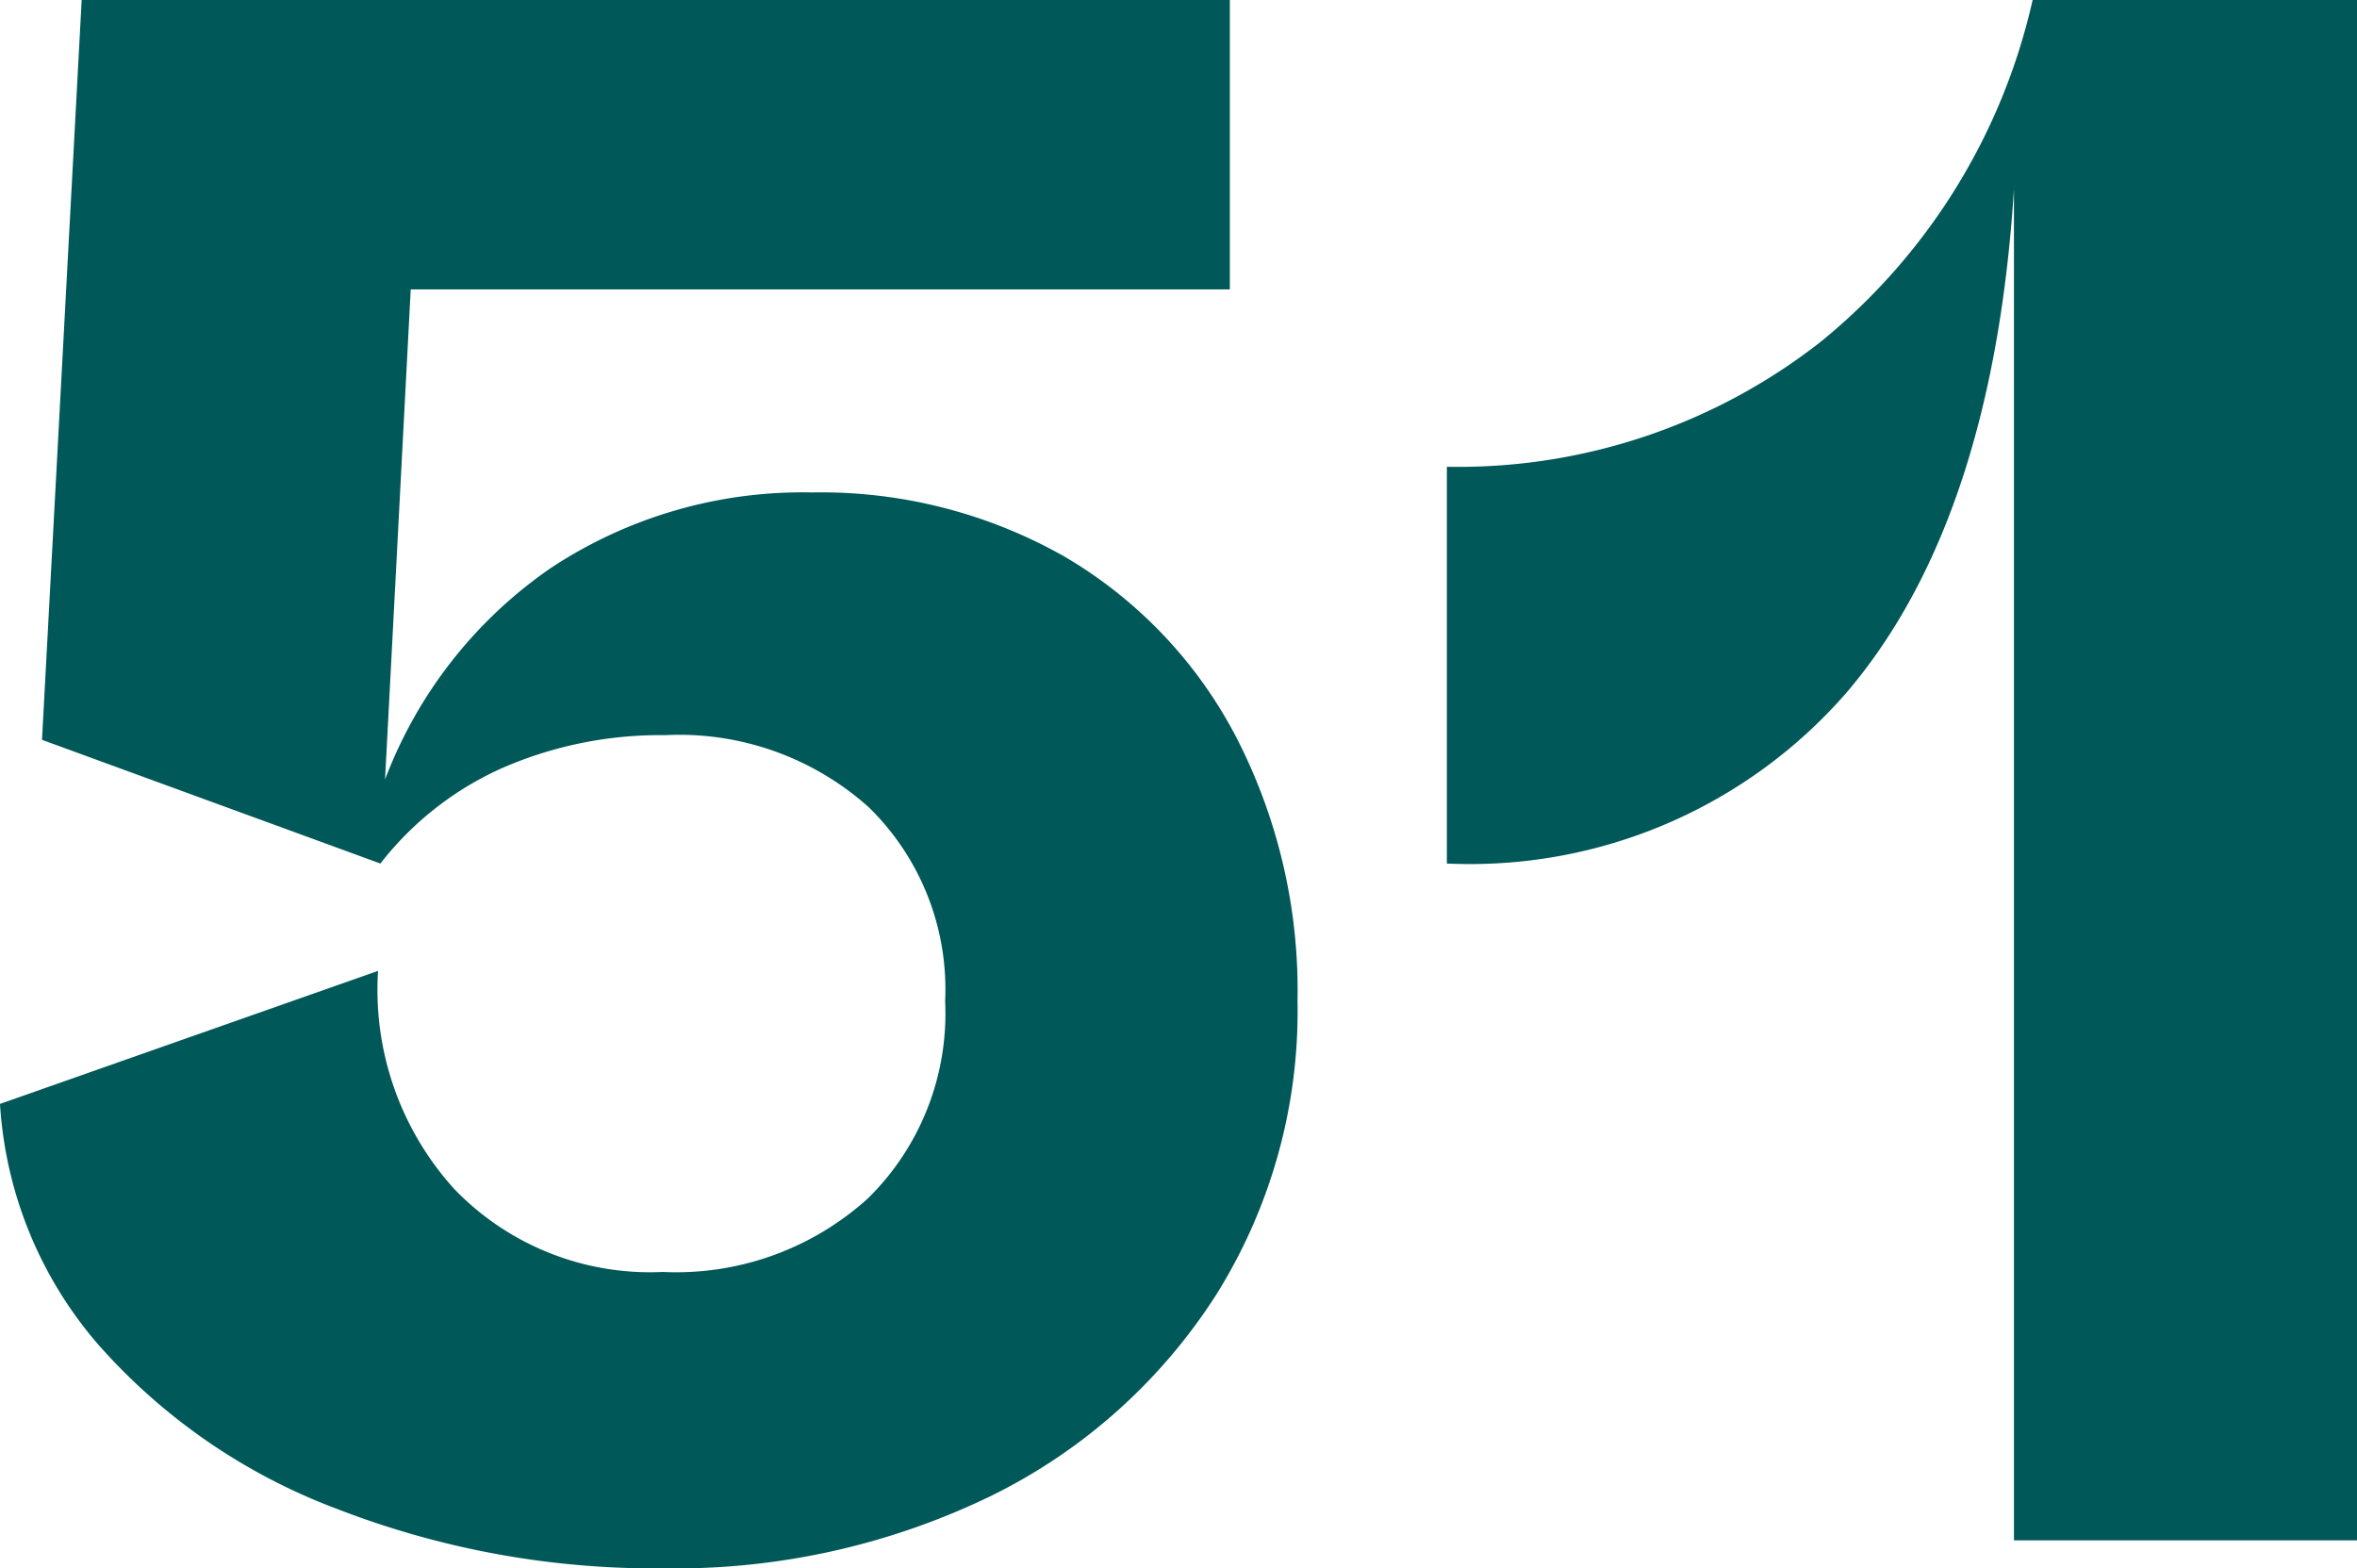 <svg xmlns="http://www.w3.org/2000/svg" viewBox="0 0 50.5 33.6"><defs><style>.cls-1{fill:#005858;}</style></defs><g id="レイヤー_2" data-name="レイヤー 2"><g id="_2nd_layer" data-name="2nd layer"><g id="_51" data-name="51"><path class="cls-1" d="M22.8,11.92a9.64,9.64,0,0,1,3.68,3.86,11.84,11.84,0,0,1,1.32,5.67,11.44,11.44,0,0,1-1.75,6.3,12,12,0,0,1-4.82,4.3,15.5,15.5,0,0,1-7,1.55,18.84,18.84,0,0,1-7-1.27A12.82,12.82,0,0,1,2.1,28.8,8.69,8.69,0,0,1,0,23.65L8.1,20.8a6.35,6.35,0,0,0,1.63,4.67,5.82,5.82,0,0,0,4.47,1.78,6.12,6.12,0,0,0,4.4-1.58,5.55,5.55,0,0,0,1.65-4.22,5.45,5.45,0,0,0-1.63-4.15,6.08,6.08,0,0,0-4.37-1.55,8.45,8.45,0,0,0-3.48.7A6.83,6.83,0,0,0,8.15,18.5L.9,15.85,1.75,0h24.6V6.2H8.8L8.25,16.7a9.64,9.64,0,0,1,3.55-4.53,9.78,9.78,0,0,1,5.6-1.62A10.57,10.57,0,0,1,22.8,11.92Z"/><path class="cls-1" d="M50.5,0V33H43.15V4.05q-.45,7.1-3.58,10.78A10.69,10.69,0,0,1,31,18.5V10A12.59,12.59,0,0,0,39,7.33,13.15,13.15,0,0,0,43.55,0Z"/></g></g></g></svg>